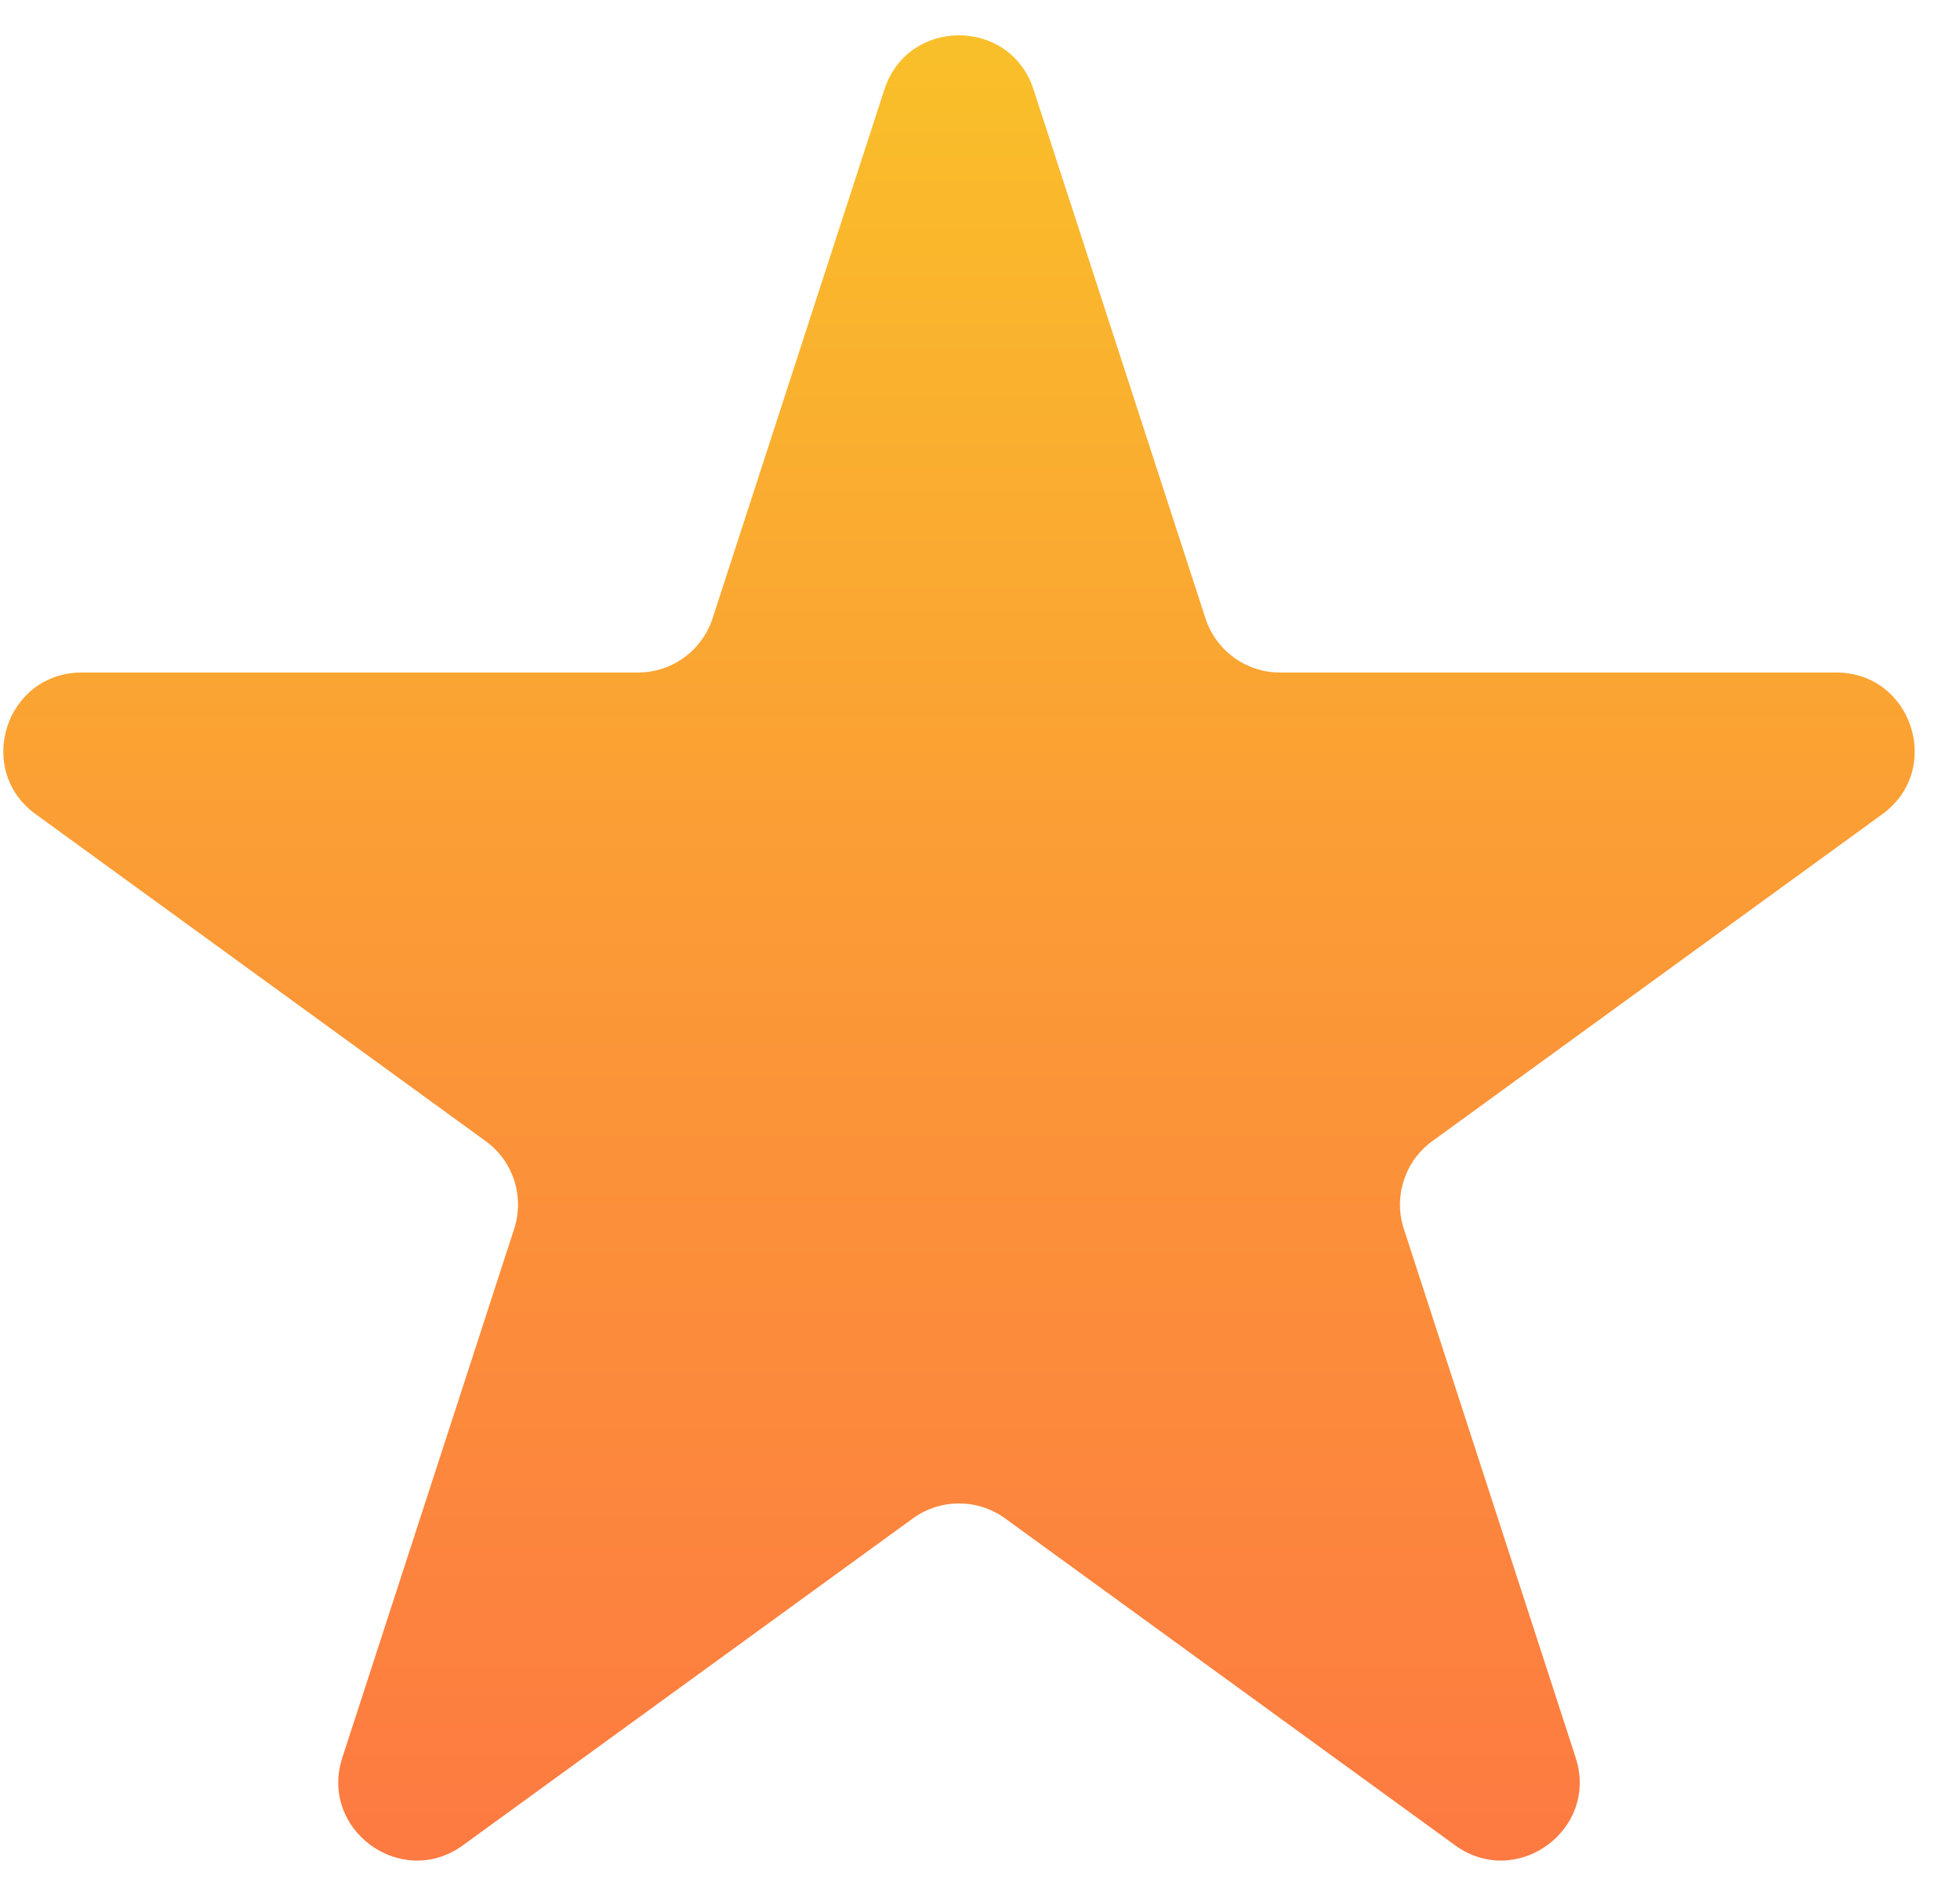 <svg width="35" height="34" viewBox="0 0 35 34" fill="none" xmlns="http://www.w3.org/2000/svg">
<path d="M15.793 1.598C16.213 0.308 18.037 0.308 18.456 1.598L21.526 11.043C21.713 11.62 22.25 12.011 22.857 12.011H32.788C34.145 12.011 34.709 13.746 33.611 14.543L25.577 20.381C25.086 20.737 24.881 21.369 25.068 21.946L28.137 31.392C28.556 32.681 27.08 33.754 25.983 32.957L17.948 27.119C17.457 26.763 16.793 26.763 16.302 27.119L8.267 32.957C7.17 33.754 5.694 32.681 6.113 31.392L9.182 21.946C9.369 21.369 9.164 20.737 8.673 20.381L0.639 14.543C-0.459 13.746 0.105 12.011 1.462 12.011H11.393C12 12.011 12.537 11.62 12.725 11.043L15.793 1.598Z" fill="url(#paint0_linear_9006_6627)"/>
<defs>
<linearGradient id="paint0_linear_9006_6627" x1="17.125" y1="-2.5" x2="17.125" y2="39.5" gradientUnits="userSpaceOnUse">
<stop stop-color="#F9C727"/>
<stop offset="0.486" stop-color="#FB9737"/>
<stop offset="1" stop-color="#FE6E46"/>
</linearGradient>
</defs>
</svg>
